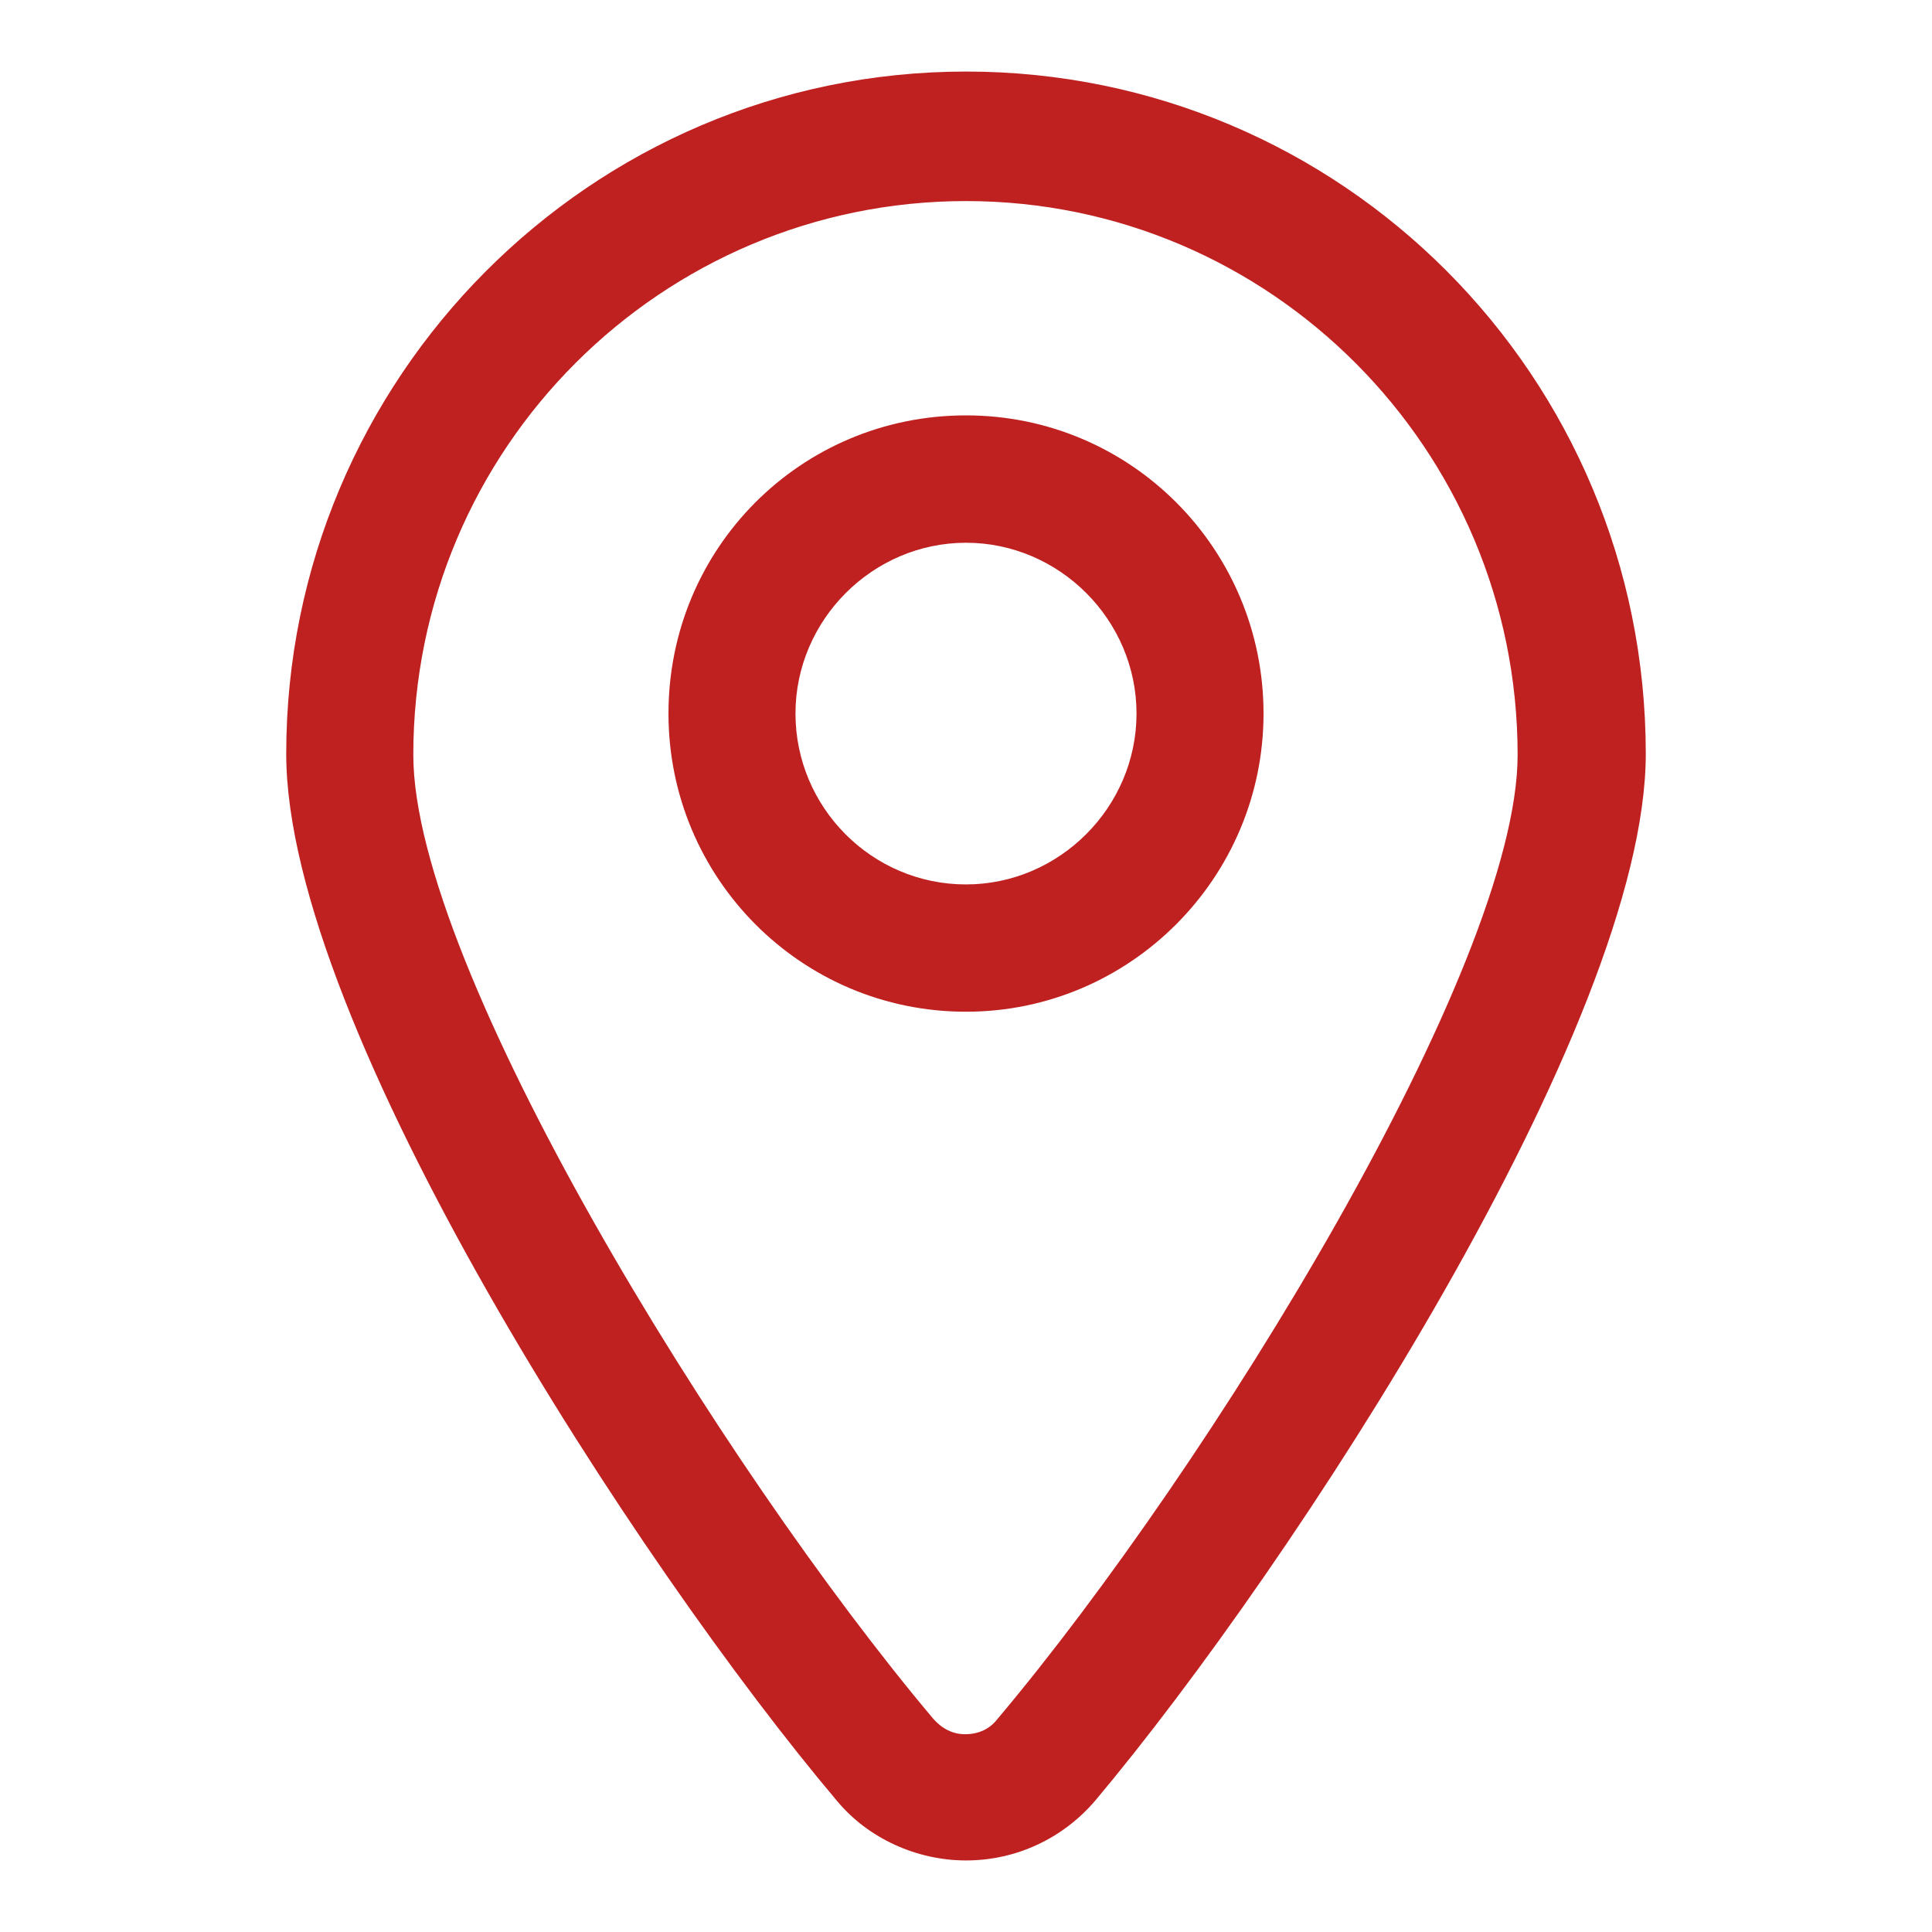 <svg xmlns="http://www.w3.org/2000/svg" xmlns:xlink="http://www.w3.org/1999/xlink" fill="none" version="1.1" width="27" height="27" viewBox="0 0 27 27"><defs><clipPath id="master_svg0_8_5954"><rect x="0" y="0" width="27" height="27" rx="0"/></clipPath></defs><g clip-path="url(#master_svg0_8_5954)"><g><path d="M13.5,1C18.751,1,23,5.258,23,10.535C23,14.321,18.053,21.894,15.306,25.164C14.851,25.696,14.198,26,13.5,26C12.817,26,12.134,25.696,11.694,25.164C8.932,21.894,4,14.336,4,10.535C4,5.288,8.249,1,13.5,1ZM13.94,24.023C16.899,20.51,21.209,13.515,21.209,10.55C21.209,6.277,17.749,2.81,13.5,2.81C9.251,2.81,5.776,6.262,5.776,10.55C5.776,13.515,10.085,20.51,13.045,24.023C13.166,24.16,13.318,24.236,13.485,24.236C13.682,24.236,13.834,24.16,13.94,24.023ZM13.5,5.805C15.807,5.805,17.658,7.676,17.658,9.972C17.658,12.268,15.791,14.139,13.5,14.139C11.193,14.139,9.342,12.268,9.342,9.972C9.342,7.661,11.193,5.805,13.5,5.805ZM13.5,12.36C14.805,12.36,15.883,11.28,15.883,9.972C15.883,8.664,14.805,7.585,13.5,7.585C12.195,7.585,11.117,8.664,11.117,9.972C11.117,11.28,12.18,12.36,13.5,12.36Z" fill="#BF2120" fill-opacity="1"/></g></g></svg>